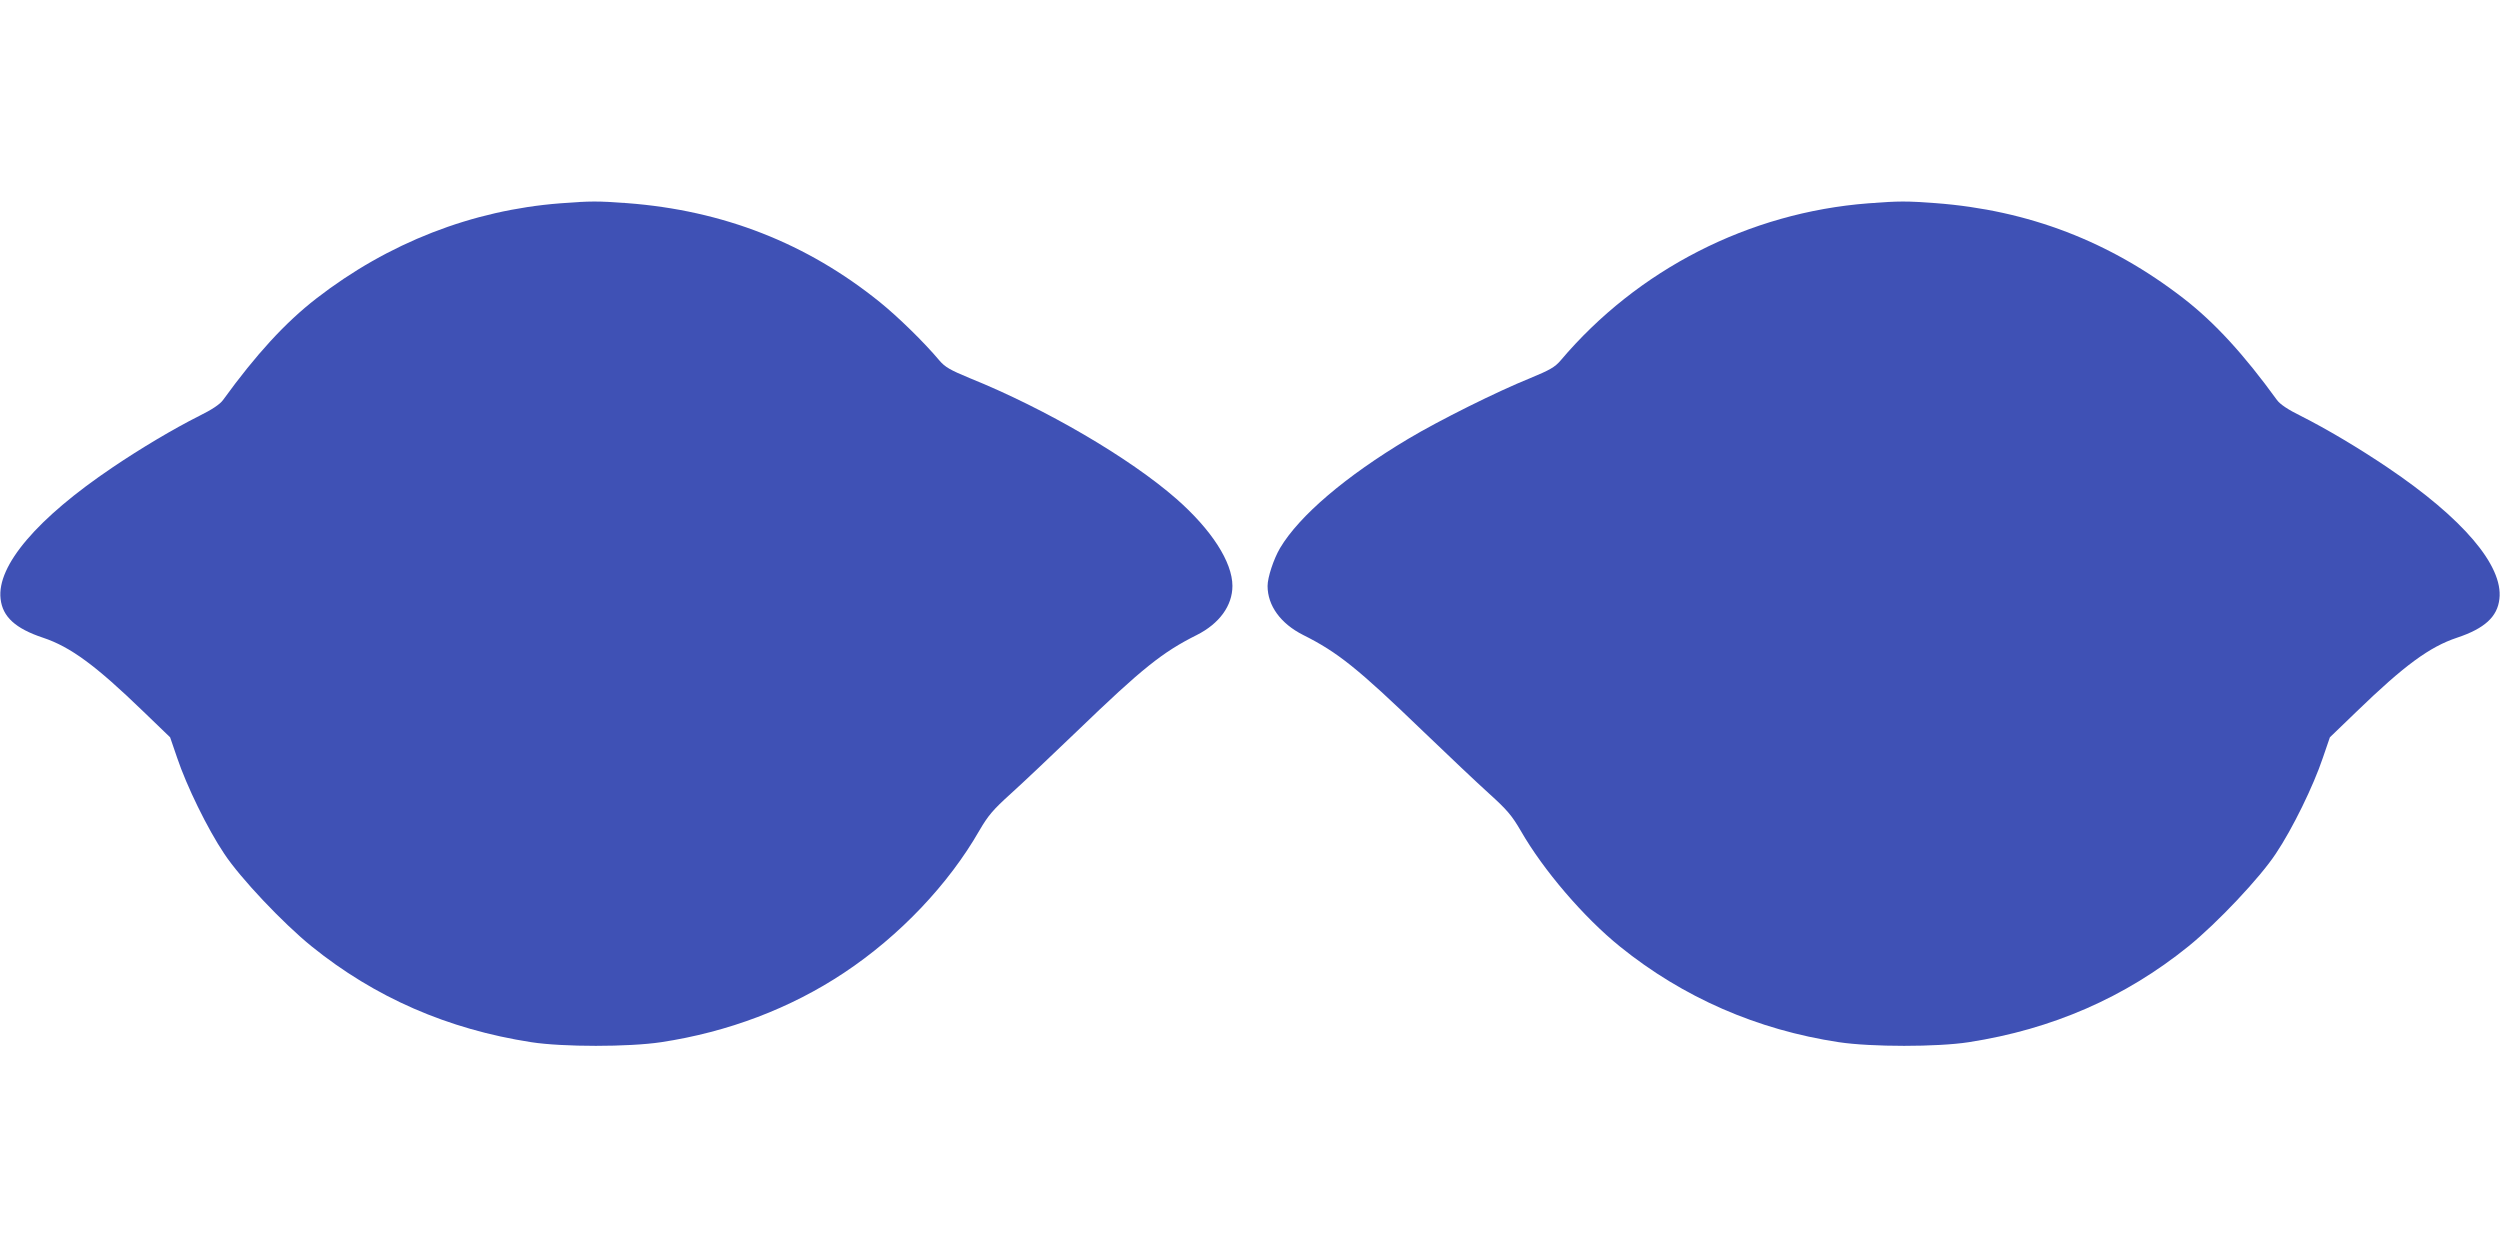 <?xml version="1.0" standalone="no"?>
<!DOCTYPE svg PUBLIC "-//W3C//DTD SVG 20010904//EN"
 "http://www.w3.org/TR/2001/REC-SVG-20010904/DTD/svg10.dtd">
<svg version="1.0" xmlns="http://www.w3.org/2000/svg"
 width="1280pt" height="640pt" viewBox="0 0 1280 640"
 preserveAspectRatio="xMidYMid meet">
<g transform="translate(0,640) scale(0.1,-0.1)"
fill="#3f51b5" stroke="none">
<path d="M2868 5359 c-451 -35 -880 -202 -1248 -487 -160 -124 -309 -287 -478
-520 -16 -22 -56 -49 -123 -82 -131 -66 -296 -164 -444 -264 -384 -259 -592
-502 -572 -672 10 -92 76 -152 217 -199 141 -47 270 -142 513 -377 l138 -133
36 -105 c48 -143 155 -363 241 -491 81 -123 300 -355 447 -474 324 -262 698
-425 1125 -491 161 -25 499 -25 665 0 343 52 662 173 936 355 285 189 536 454
693 728 45 77 69 106 162 190 60 54 212 198 339 320 334 322 437 404 613 492
115 58 182 150 182 251 0 122 -107 288 -287 446 -239 209 -667 460 -1058 618
-99 41 -126 56 -155 90 -78 93 -211 223 -305 299 -374 302 -803 470 -1295 507
-150 11 -186 11 -342 -1z"/>
<path d="M9566 5359 c-611 -47 -1181 -338 -1576 -805 -29 -34 -56 -49 -155
-90 -169 -68 -466 -216 -625 -311 -320 -191 -558 -394 -656 -559 -33 -56 -64
-150 -64 -194 0 -101 67 -193 182 -251 176 -88 279 -170 613 -492 127 -122
279 -266 339 -320 93 -84 117 -113 162 -190 115 -201 323 -444 509 -594 322
-260 702 -426 1120 -489 166 -25 504 -25 665 0 427 66 801 229 1125 491 147
119 366 351 447 474 86 128 193 348 241 491 l36 105 138 133 c243 235 372 330
513 377 141 47 207 107 217 199 20 170 -188 413 -572 672 -148 100 -313 198
-444 264 -67 33 -107 60 -123 82 -169 233 -318 396 -478 520 -377 292 -794
452 -1270 488 -150 11 -186 11 -344 -1z"/>
</g>
</svg>
